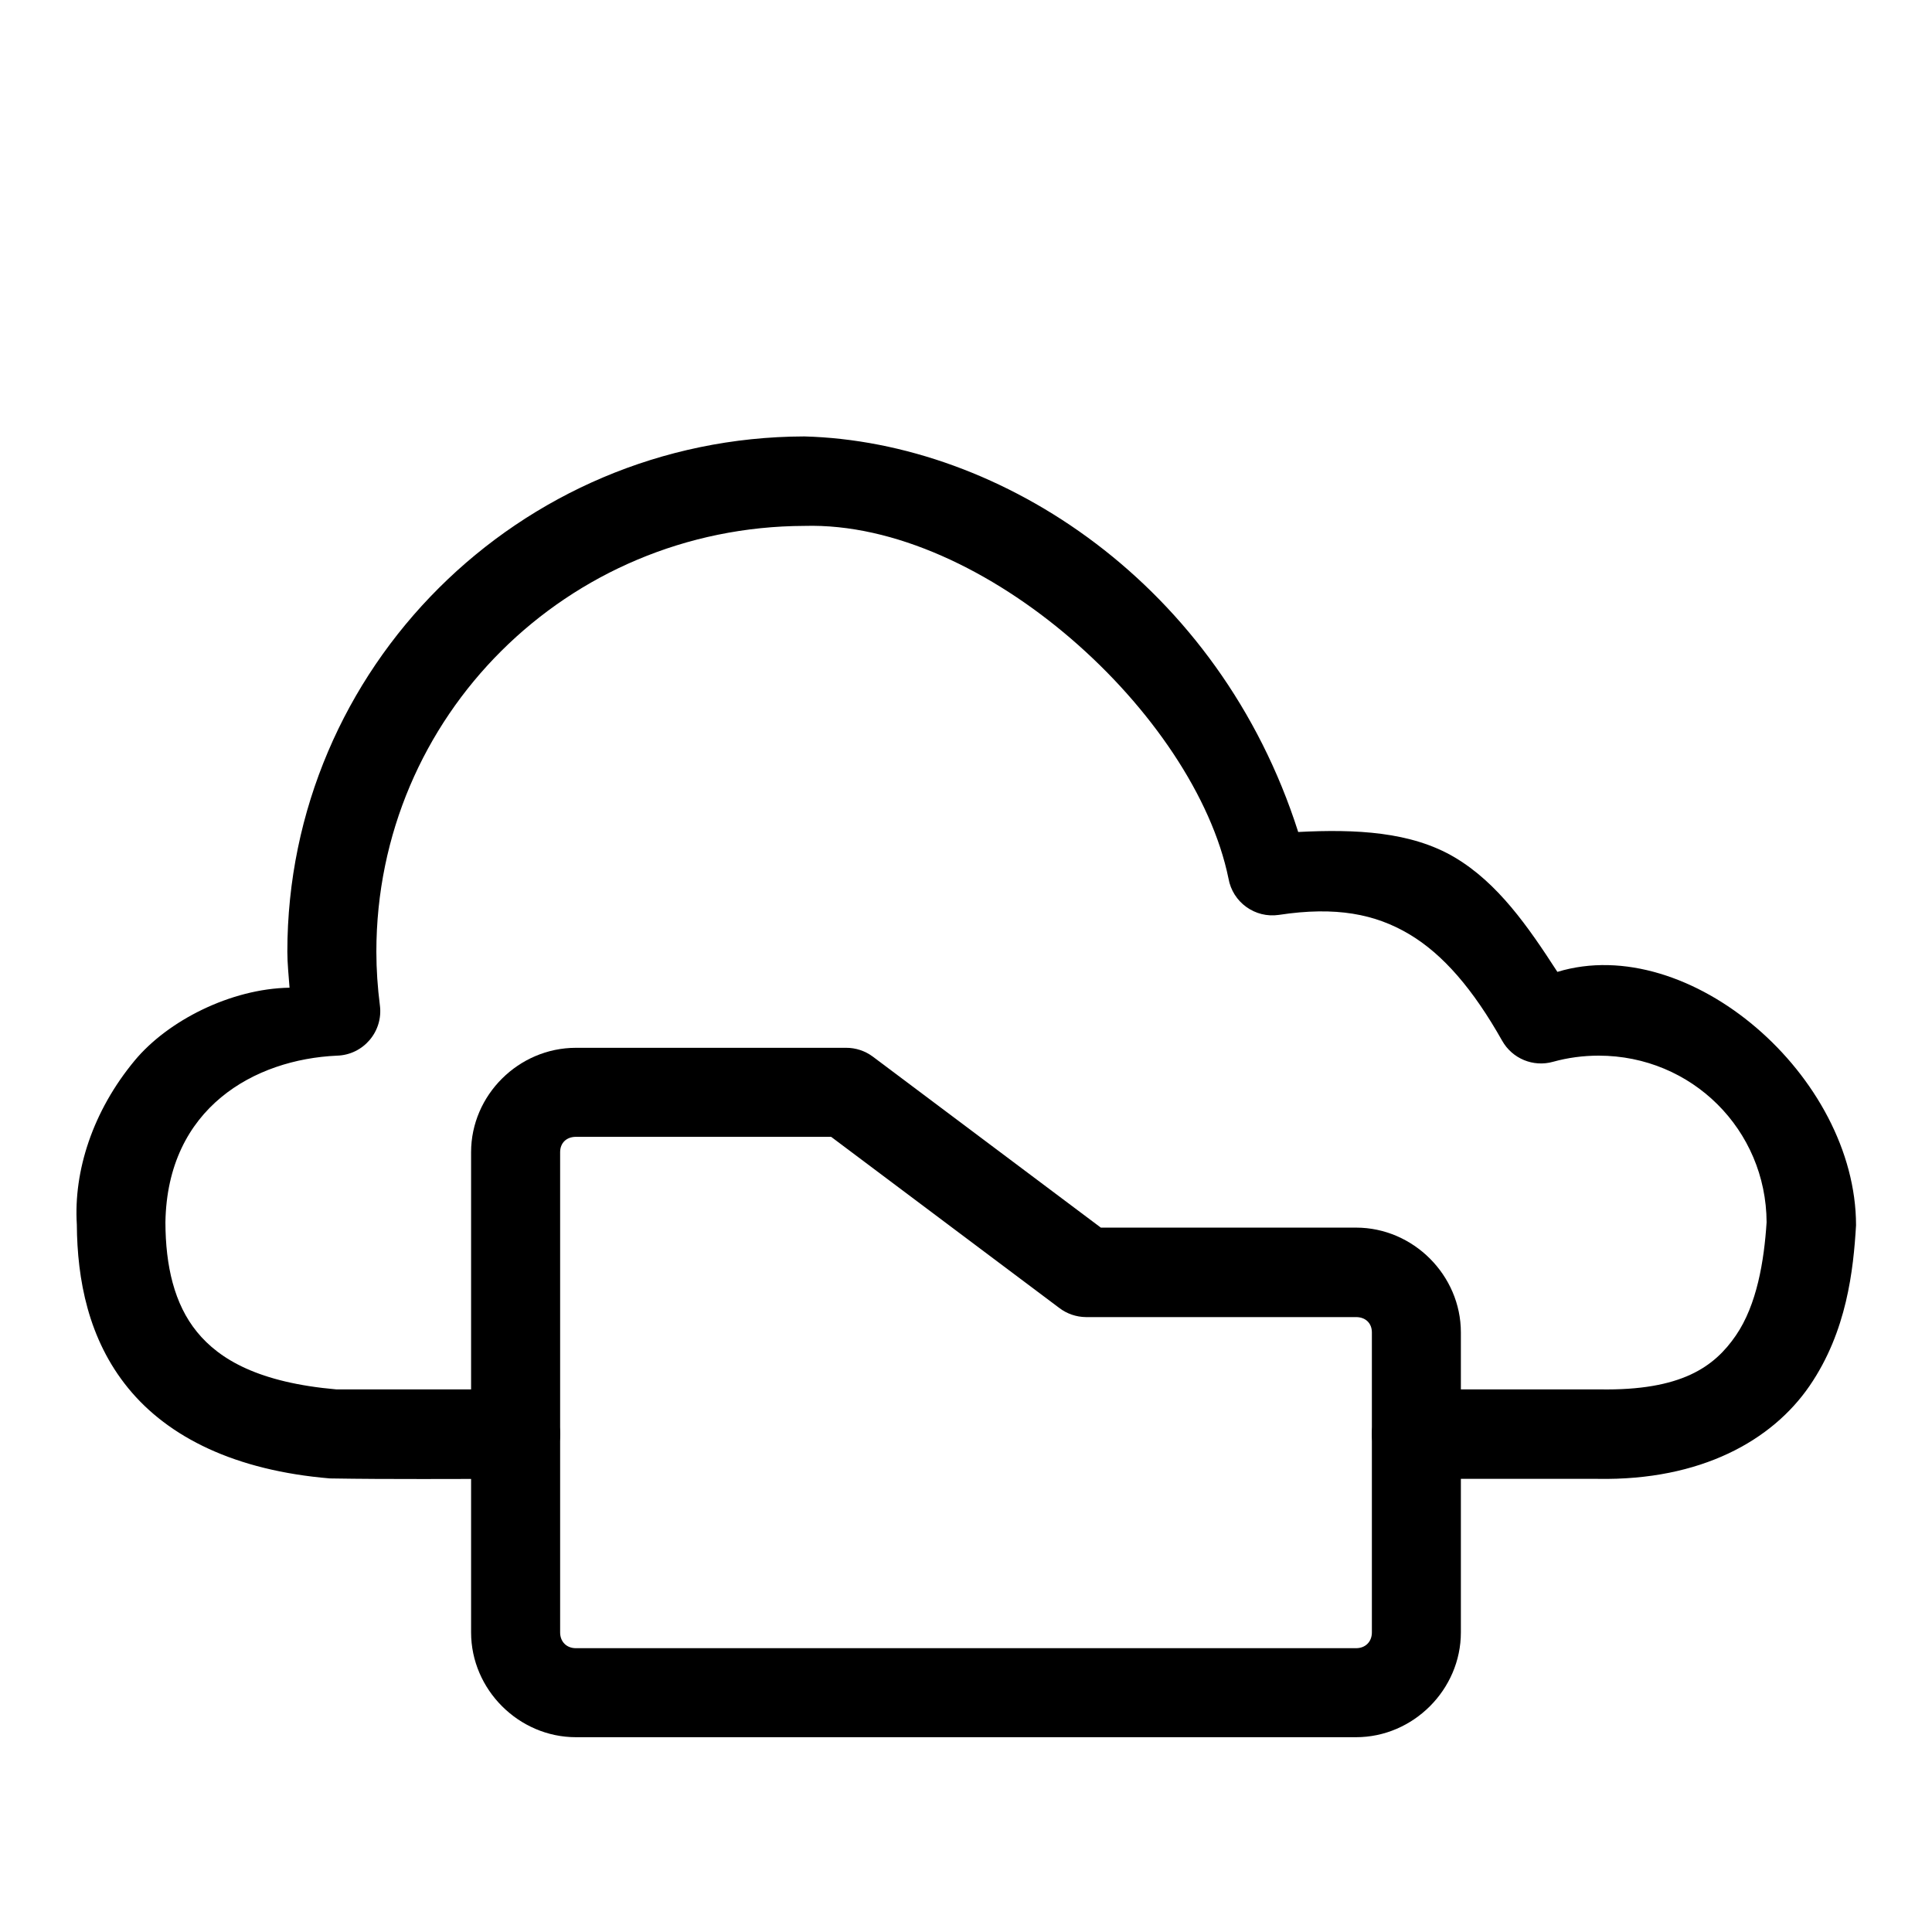 <?xml version="1.0" encoding="UTF-8"?>
<!-- Uploaded to: ICON Repo, www.iconrepo.com, Generator: ICON Repo Mixer Tools -->
<svg fill="#000000" width="800px" height="800px" version="1.1" viewBox="144 144 512 512" xmlns="http://www.w3.org/2000/svg">
 <g>
  <path d="m357.06 259.66c-75.527 0.227-136.9 61.398-136.91 136.56 0.004 3.18 0.355 6.359 0.582 9.531-15.609 0.254-32.281 8.762-41.027 19.289-11.184 13.465-16.219 29.336-15.344 43.469 0.102 14.547 3.008 30.375 13.598 43.348 10.703 13.113 28.43 21.836 53.465 23.941 16.309 0.27 32.883 0.117 49.277 0.117 6.512-0.039 11.762-5.34 11.738-11.855 0.023-6.512-5.227-11.812-11.738-11.852h-47.535c-20.492-1.797-30.953-7.867-36.957-15.227-6.047-7.406-8.34-17.535-8.371-29.055 0.488-30.395 23.684-43.184 45.445-44.164 7.012-0.188 12.316-6.41 11.387-13.367-0.602-4.699-0.926-9.438-0.93-14.176 0.008-62.344 50.562-112.66 113.43-112.85 47.613-1.352 103.51 50.066 112.39 93.441 1.102 6.309 7.031 10.586 13.367 9.645 15.145-2.305 25.539-0.219 34.52 5.113s16.938 14.59 24.641 28.242c2.672 4.746 8.238 7.051 13.48 5.578 3.922-1.09 8.016-1.629 12.086-1.629 24.758 0 44.41 19.715 44.512 44.164-0.66 10.234-2.566 21.867-8.137 29.984-5.676 8.273-14.355 14.676-36.145 14.297h-0.234-48.348c-6.516 0.043-11.766 5.344-11.738 11.855-0.027 6.516 5.223 11.816 11.738 11.855h48.113c27.379 0.48 46.223-10.188 56.137-24.637 9.91-14.449 11.613-30.809 12.316-42.539 0-39.543-44.184-77.82-79.145-67.176-7.797-12.055-15.773-23.551-27.195-30.332-11.527-6.844-26.254-7.531-41.492-6.742-20.883-65.449-78.43-103.45-130.98-104.83z"/>
  <path d="m296.62 421.68c-15.152 0-27.777 12.512-27.777 27.664v127.26c0 15.148 12.625 27.773 27.777 27.773h206.75c15.152 0 27.777-12.625 27.777-27.773v-79.496c0-15.152-12.625-27.777-27.777-27.777h-67.637l-60.438-45.324c-2.051-1.523-4.535-2.34-7.09-2.328zm0 23.594h67.641l60.434 45.328c2.035 1.562 4.523 2.418 7.09 2.441h71.59c2.477 0 4.188 1.586 4.188 4.066v79.496c0 2.477-1.711 4.184-4.188 4.184h-206.75c-2.477 0-4.184-1.707-4.184-4.184v-127.26c0-2.481 1.707-4.07 4.184-4.07z"/>
 </g>
</svg>